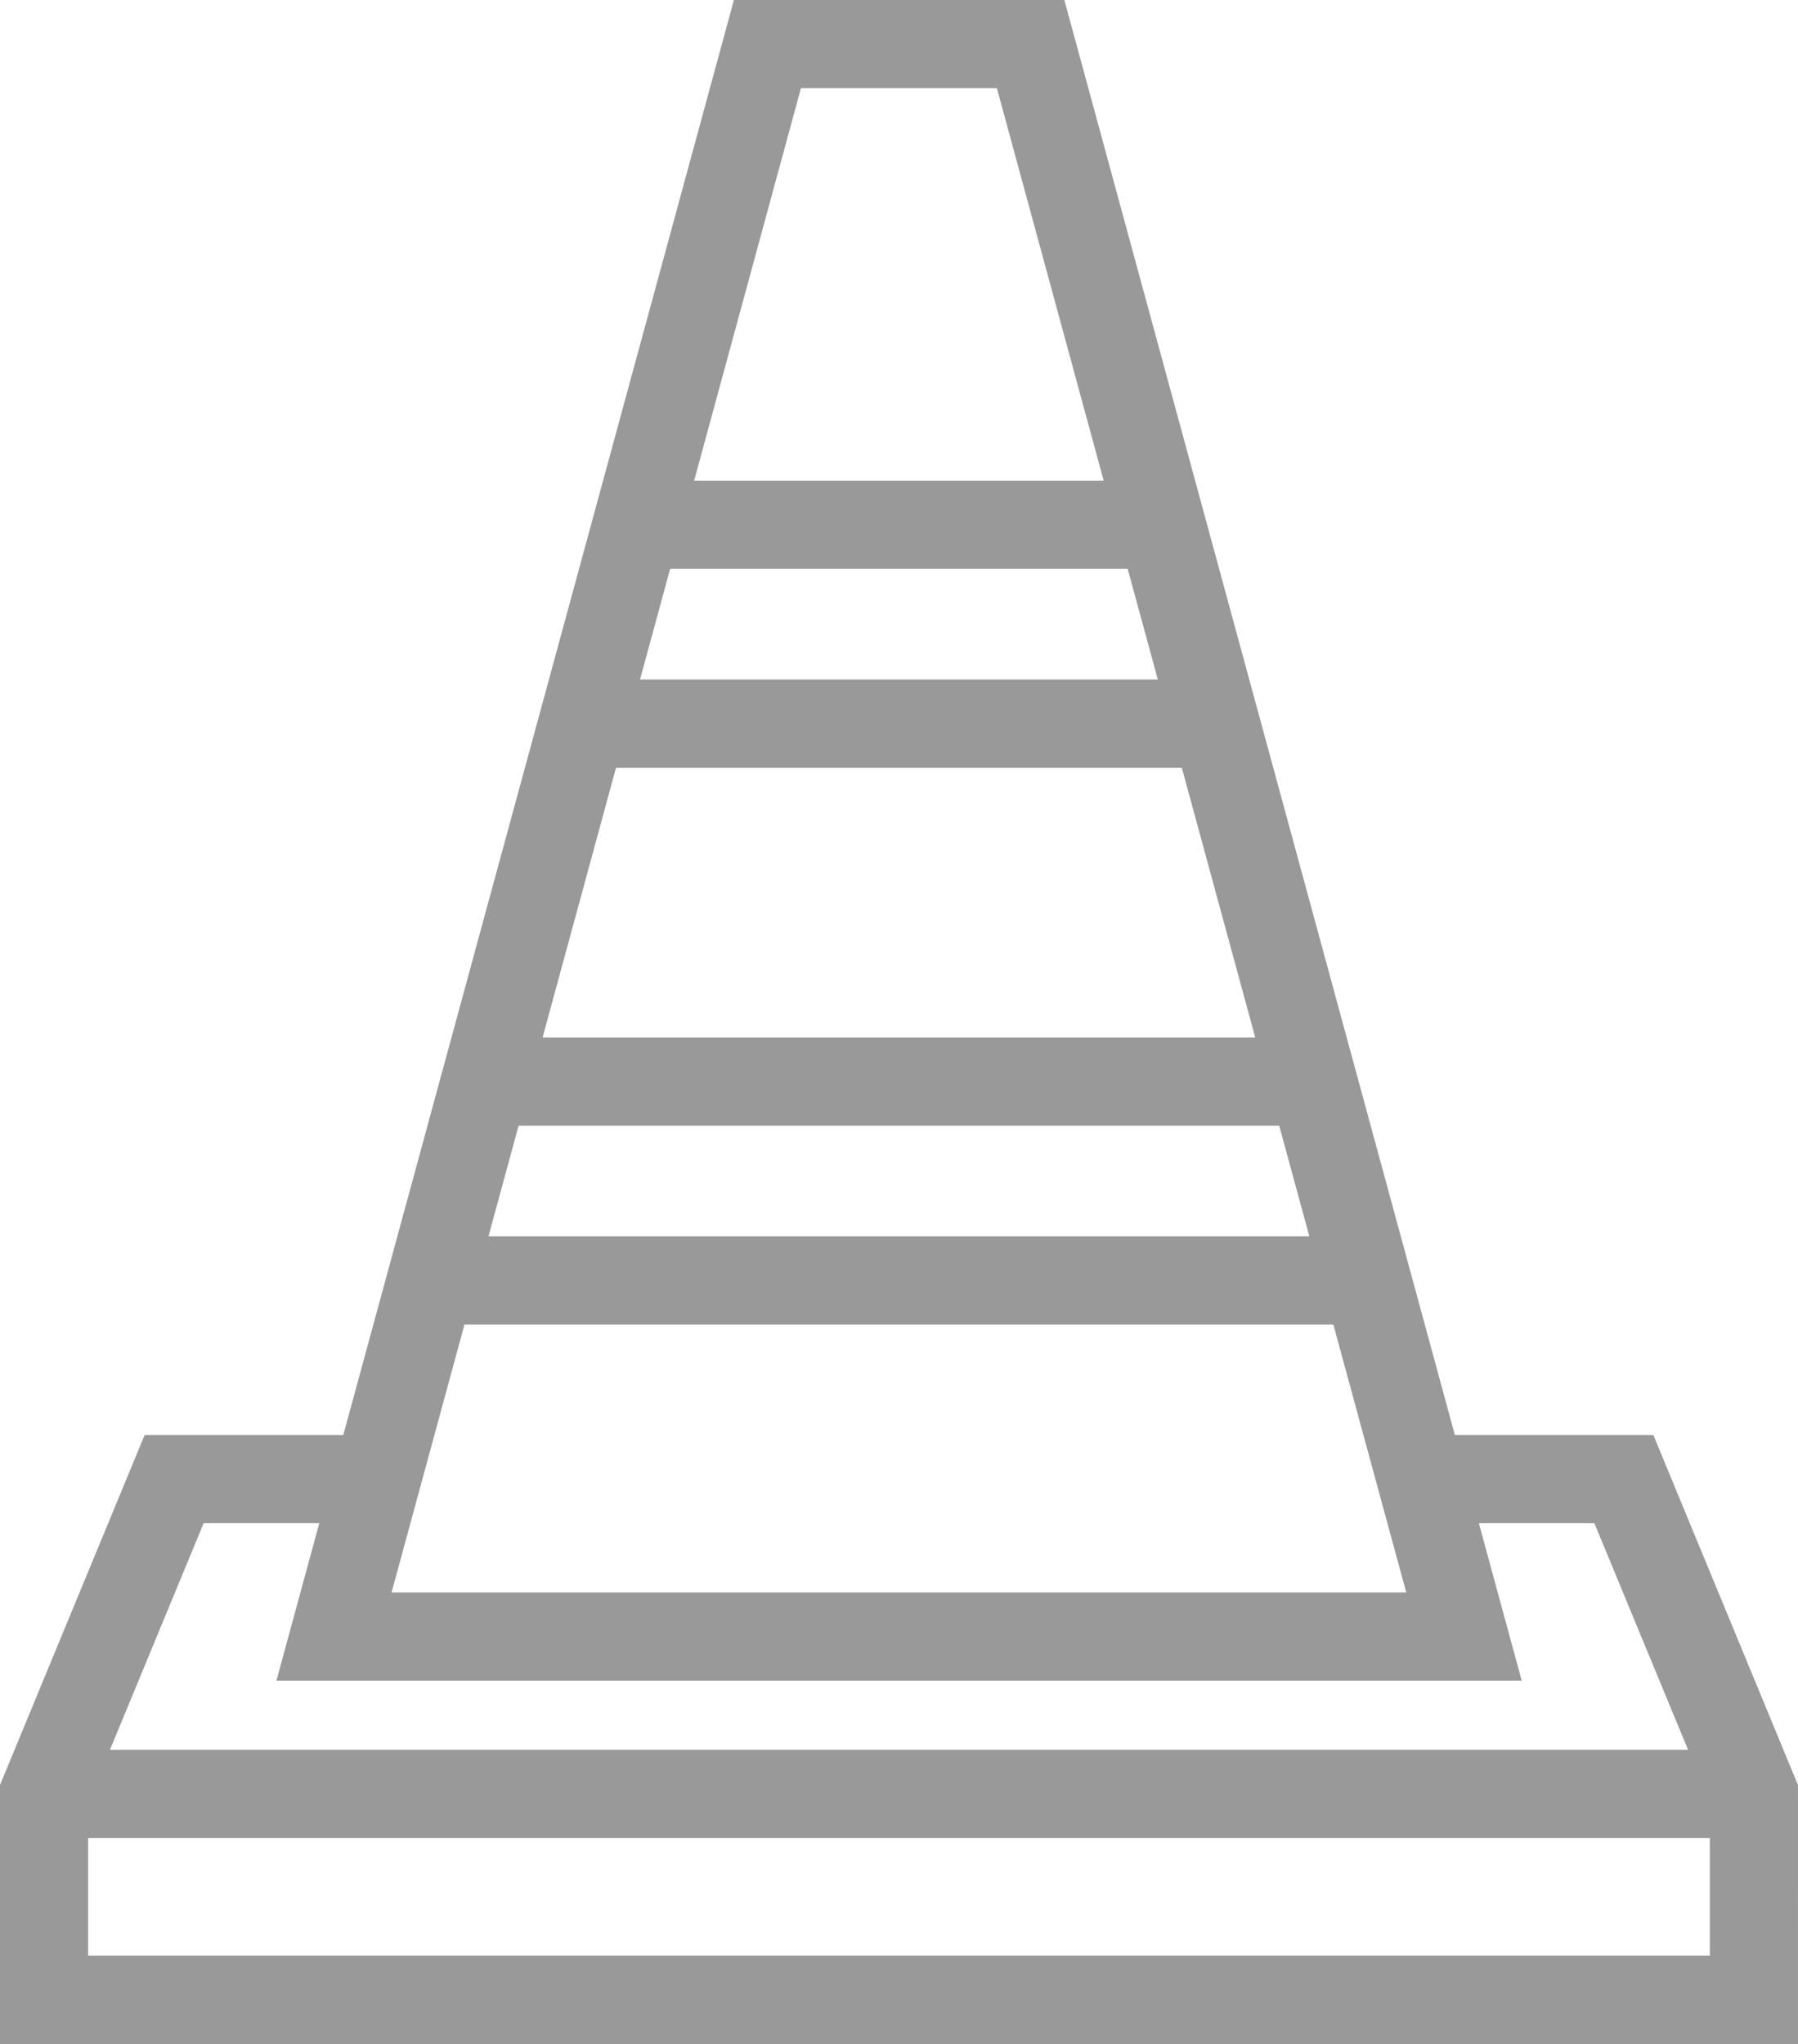 <svg xmlns="http://www.w3.org/2000/svg" width="51.387" height="58.396" viewBox="0 0 51.387 58.396"><g transform="translate(-200 -2705.373)"><path d="M243.491,2753.389H207.9l13.075-48.016h9.444Zm-32.3-2.52h29l-11.7-42.976h-5.6Z" fill="#999"/><path d="M251.387,2763.77H200v-7.4l4.134-10h6.635v2.52H205.82l-3.3,7.978v4.375h46.347v-4.375l-3.3-7.978h-4.95v-2.52h6.636l4.133,10Z" fill="#999"/><rect width="48.867" height="2.52" transform="translate(201.26 2755.364)" fill="#999"/><rect width="26.969" height="2.52" transform="translate(212.209 2740.695)" fill="#999"/><rect width="23.661" height="2.52" transform="translate(213.864 2735.013)" fill="#999"/><rect width="18.092" height="2.52" transform="translate(216.648 2724.787)" fill="#999"/><rect width="14.998" height="2.52" transform="translate(218.195 2719.105)" fill="#999"/></g></svg>